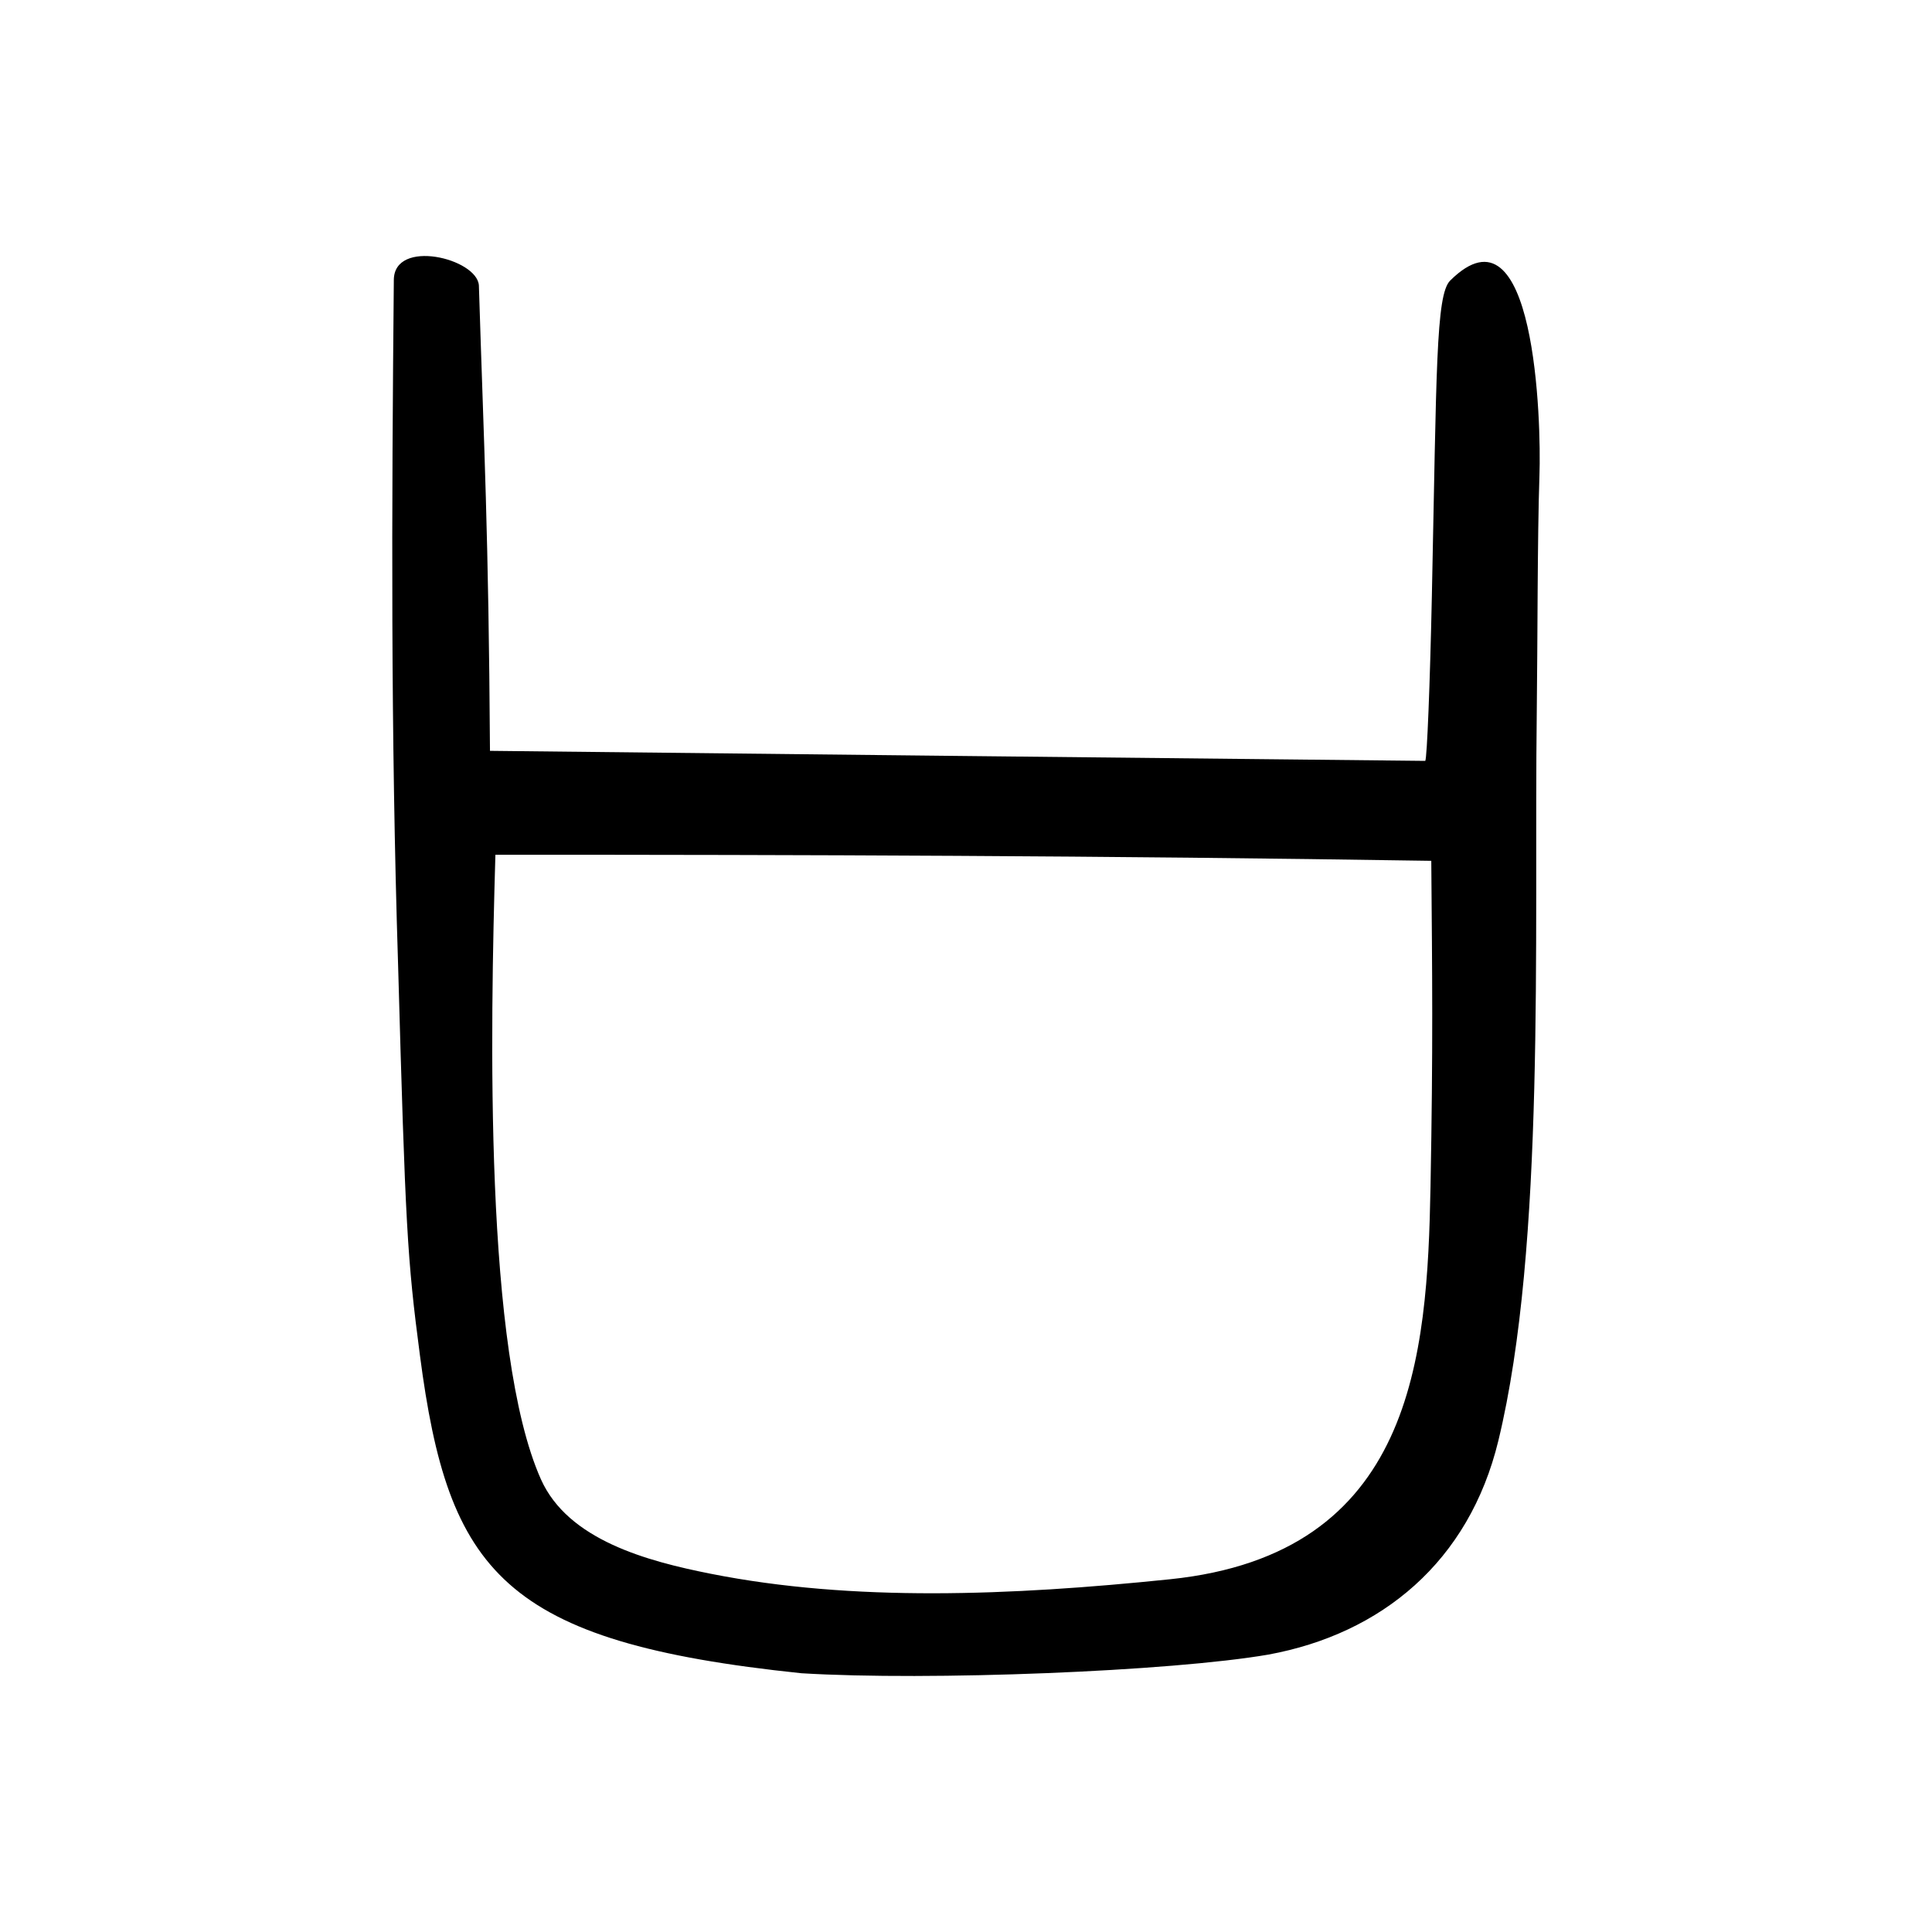 <?xml version="1.0" encoding="UTF-8" standalone="no"?>
<svg
   xmlns:dc="http://purl.org/dc/elements/1.1/"
   xmlns:cc="http://creativecommons.org/ns#"
   xmlns:rdf="http://www.w3.org/1999/02/22-rdf-syntax-ns#"
   xmlns:svg="http://www.w3.org/2000/svg"
   xmlns="http://www.w3.org/2000/svg"
   viewBox="0 0 300 300"
   height="300"
   width="300"
   id="svg4446"
   version="1.1">
  <defs
     id="defs4450" />
  <path
     id="path4456"
     d="m 124.431,259.819 c -46.409,-4.841 -54.829,-15.698 -59.225,-49.37 -1.976,-15.025 -2.249,-19.919 -3.392,-60.654 -1.146,-36.185 -0.997,-70.453 -0.661,-106.339 0.061,-6.463 12.884,-3.335 13.207,0.843 0.8,25.695 1.508,38.11 1.723,72.291 50.872,0.558 97.129,1.06 145.232,1.559 0.274,-0.443 0.735,-11.972 1.024,-25.621 0.74,-34.934 0.6,-46.735 2.845,-48.963 13.206,-13.107 14.161,21.952 13.86,30.284 -0.322,9.41 -0.281,25.935 -0.416,36.721 -0.438,35.262 1.39,82.783 -5.965,113.142 -4.55,18.783 -18.143,29.989 -35.712,33.212 -15.095,2.607 -52.693,4.108 -72.521,2.895 z m 57.267,-14.595 c 37.837,-3.91 39.93,-34.507 40.43,-60.926 0.413,-21.844 0.261,-33.093 0.12,-50.63 -51.458,-0.804 -96.878,-0.944 -145.323,-0.944 -0.793,27.136 -1.76,77.201 7.066,96.973 4.215,9.442 16.492,12.713 26.354,14.672 22.052,4.379 46.485,3.424 71.353,0.855 z"
     style="fill:#000000;stroke-width:0.726" />
</svg>
